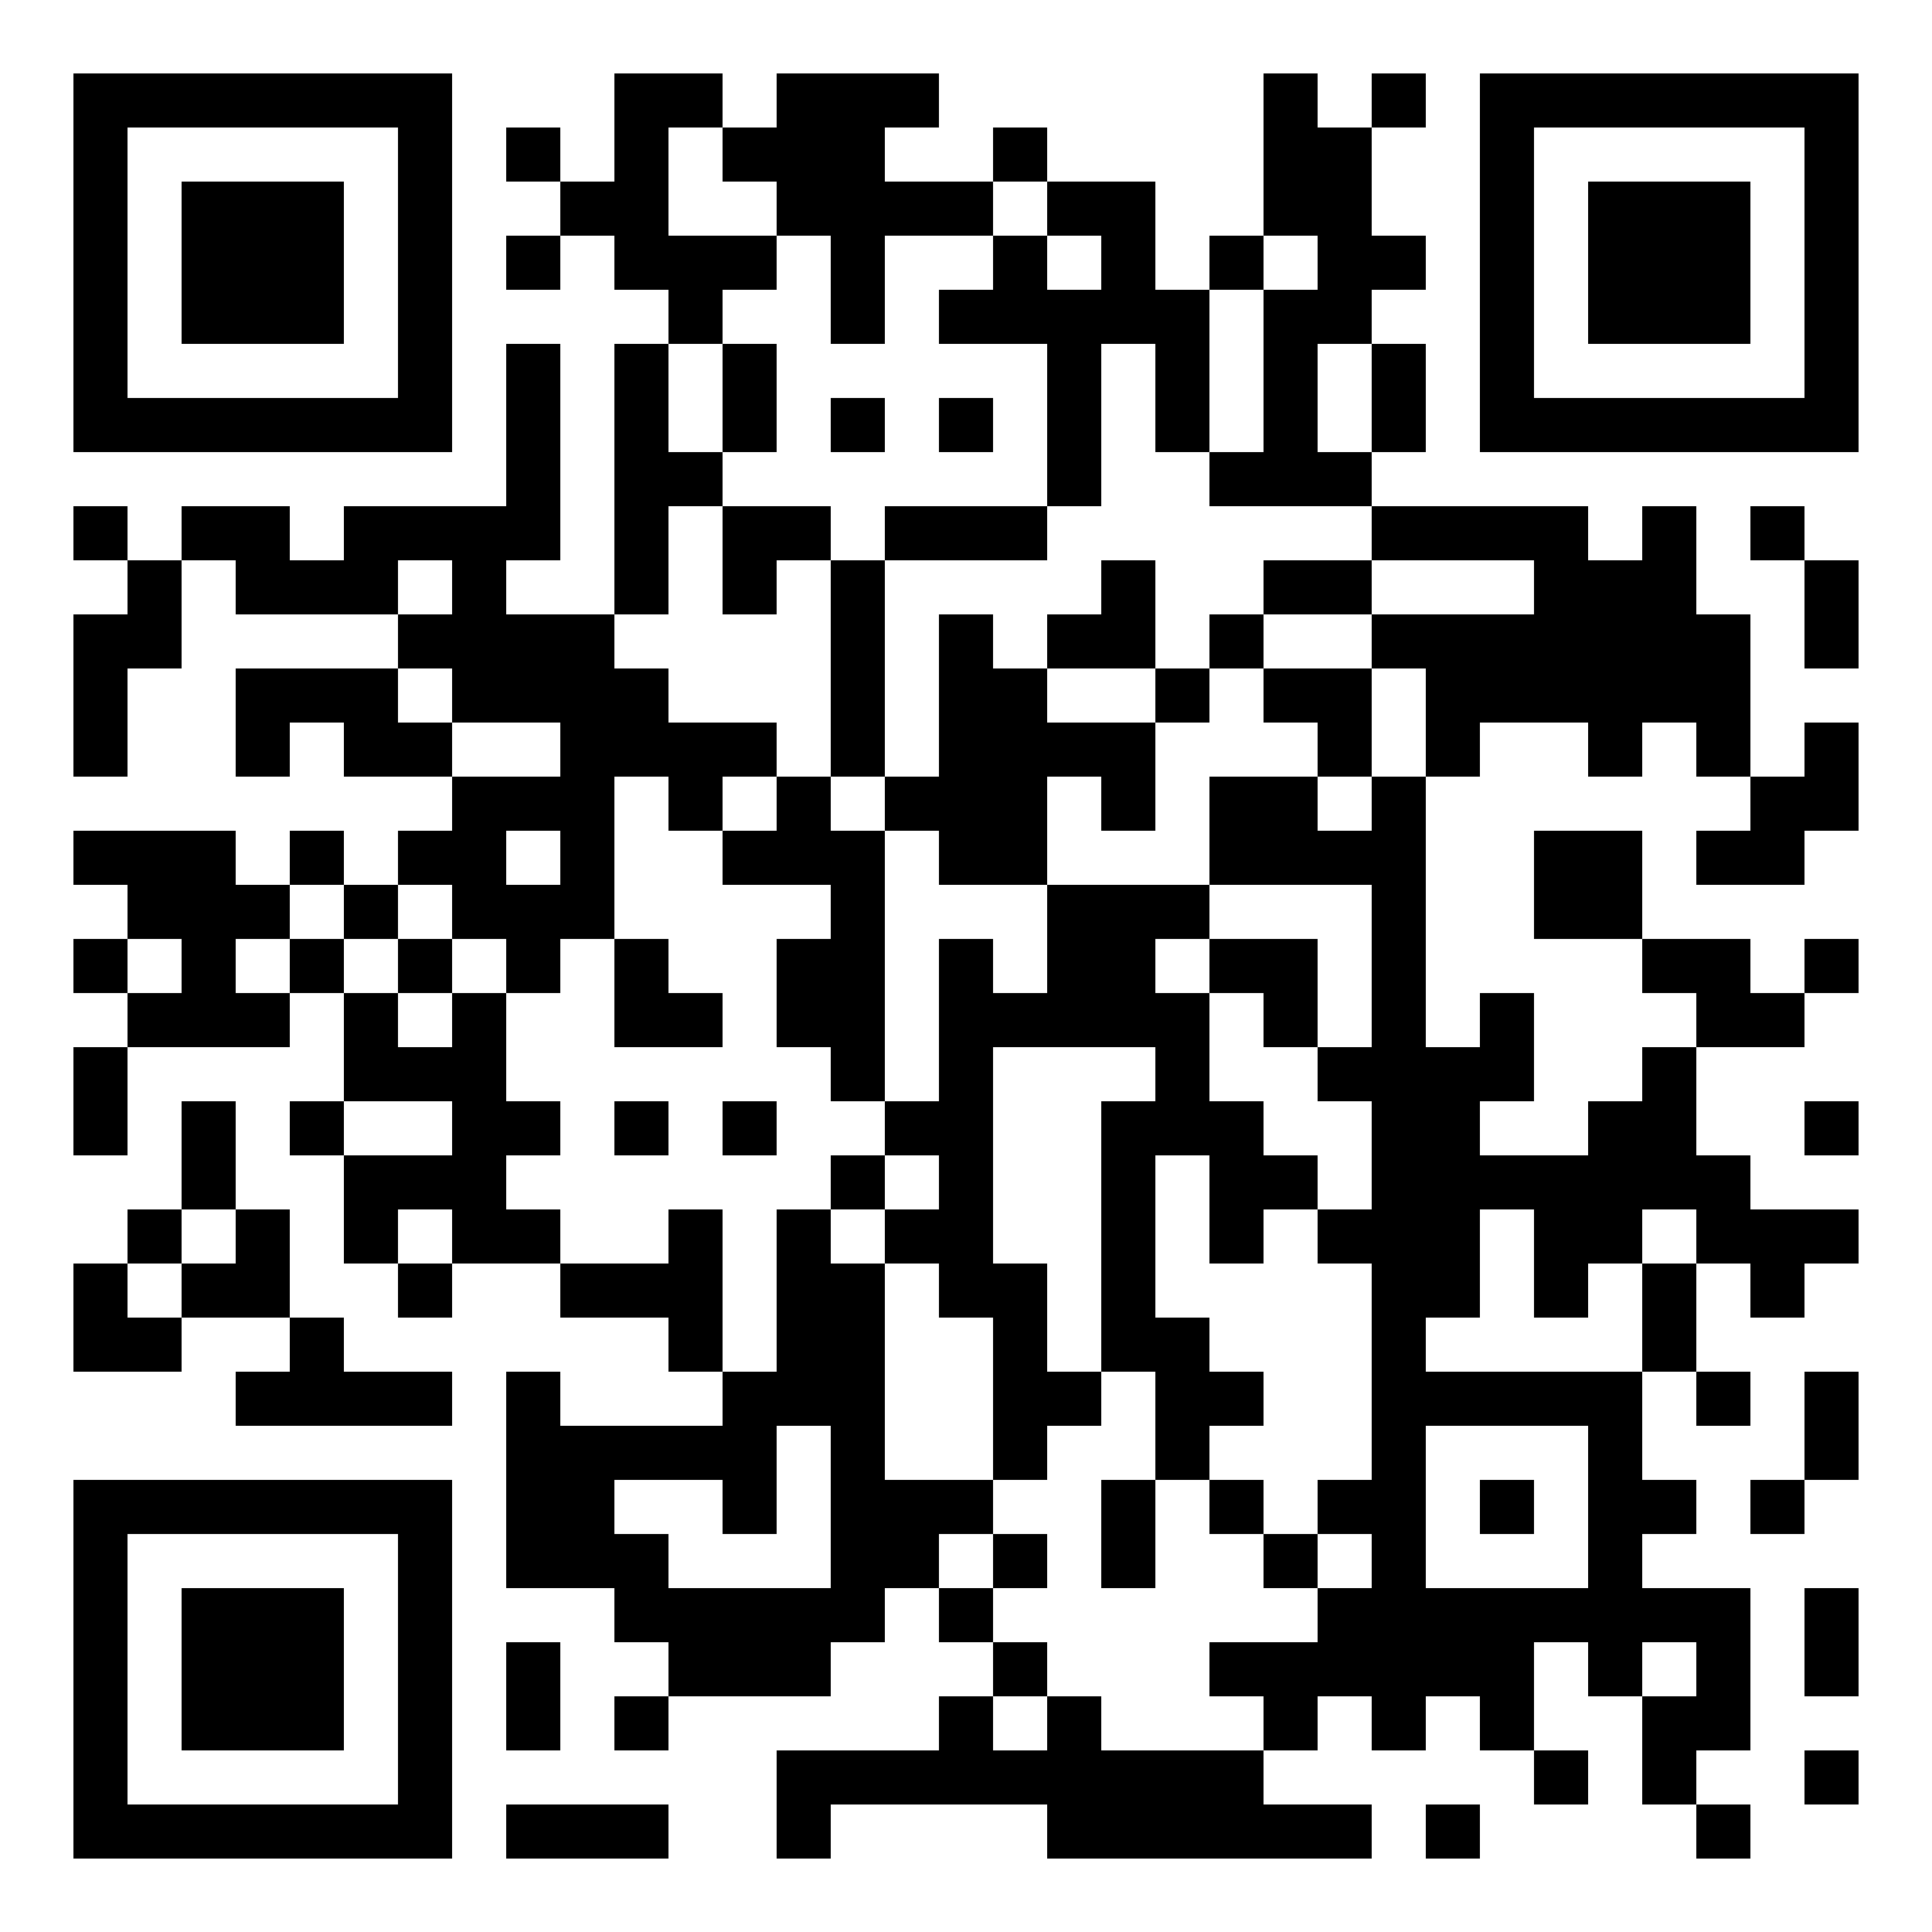 <?xml version="1.0" encoding="UTF-8"?>
<svg id="_レイヤー_1" data-name="レイヤー 1" xmlns="http://www.w3.org/2000/svg" version="1.1" viewBox="0 0 500 500">
  <defs>
    <style>
      .cls-1 {
        fill: #000;
        stroke-width: 0px;
      }
    </style>
  </defs>
  <rect class="cls-1" x="75" y="215" width="14" height="14"/>
  <rect class="cls-1" x="19" y="131" width="14" height="14"/>
  <rect class="cls-1" x="257" y="397" width="14" height="14"/>
  <rect class="cls-1" x="327" y="397" width="14" height="14"/>
  <polygon class="cls-1" points="285 397 285 411 299 411 299 397 299 383 285 383 285 397"/>
  <polygon class="cls-1" points="159 271 173 271 187 271 187 257 173 257 173 243 159 243 159 257 159 271"/>
  <rect class="cls-1" x="355" y="19" width="14" height="14"/>
  <rect class="cls-1" x="131" y="61" width="14" height="14"/>
  <rect class="cls-1" x="131" y="33" width="14" height="14"/>
  <rect class="cls-1" x="257" y="33" width="14" height="14"/>
  <polygon class="cls-1" points="33 159 19 159 19 173 19 187 19 201 33 201 33 187 33 173 47 173 47 159 47 145 33 145 33 159"/>
  <polygon class="cls-1" points="145 467 131 467 131 481 145 481 159 481 173 481 173 467 159 467 145 467"/>
  <polygon class="cls-1" points="89 355 89 341 75 341 75 355 61 355 61 369 75 369 89 369 103 369 117 369 117 355 103 355 89 355"/>
  <polygon class="cls-1" points="33 327 19 327 19 341 19 355 33 355 47 355 47 341 33 341 33 327"/>
  <polygon class="cls-1" points="75 313 61 313 61 327 47 327 47 341 61 341 75 341 75 327 75 313"/>
  <polygon class="cls-1" points="145 439 145 425 131 425 131 439 131 453 145 453 145 439"/>
  <rect class="cls-1" x="467" y="453" width="14" height="14"/>
  <rect class="cls-1" x="369" y="467" width="14" height="14"/>
  <path class="cls-1" d="M19,481h98v-98H19v98ZM33,397h70v70H33v-70Z"/>
  <rect class="cls-1" x="47" y="411" width="42" height="42"/>
  <path class="cls-1" d="M117,19H19v98h98V19ZM103,103H33V33h70v70Z"/>
  <rect class="cls-1" x="19" y="243" width="14" height="14"/>
  <rect class="cls-1" x="47" y="47" width="42" height="42"/>
  <polygon class="cls-1" points="61 299 61 285 47 285 47 299 47 313 61 313 61 299"/>
  <polygon class="cls-1" points="467 425 467 439 481 439 481 425 481 411 467 411 467 425"/>
  <rect class="cls-1" x="33" y="313" width="14" height="14"/>
  <rect class="cls-1" x="103" y="327" width="14" height="14"/>
  <rect class="cls-1" x="159" y="439" width="14" height="14"/>
  <rect class="cls-1" x="439" y="467" width="14" height="14"/>
  <rect class="cls-1" x="397" y="453" width="14" height="14"/>
  <rect class="cls-1" x="75" y="285" width="14" height="14"/>
  <rect class="cls-1" x="453" y="383" width="14" height="14"/>
  <polygon class="cls-1" points="19 285 19 299 33 299 33 285 33 271 19 271 19 285"/>
  <rect class="cls-1" x="467" y="285" width="14" height="14"/>
  <rect class="cls-1" x="439" y="355" width="14" height="14"/>
  <polygon class="cls-1" points="467 369 467 383 481 383 481 369 481 355 467 355 467 369"/>
  <polygon class="cls-1" points="425 215 411 215 397 215 397 229 397 243 411 243 425 243 425 229 425 215"/>
  <rect class="cls-1" x="467" y="243" width="14" height="14"/>
  <polygon class="cls-1" points="467 271 467 257 453 257 453 243 439 243 425 243 425 257 439 257 439 271 453 271 467 271"/>
  <polygon class="cls-1" points="467 201 453 201 453 215 439 215 439 229 453 229 467 229 467 215 481 215 481 201 481 187 467 187 467 201"/>
  <rect class="cls-1" x="75" y="243" width="14" height="14"/>
  <polygon class="cls-1" points="131 313 131 299 145 299 145 285 131 285 131 271 131 257 117 257 117 271 103 271 103 257 89 257 89 271 89 285 103 285 117 285 117 299 103 299 89 299 89 313 89 327 103 327 103 313 117 313 117 327 131 327 145 327 145 313 131 313"/>
  <polygon class="cls-1" points="187 327 187 313 173 313 173 327 159 327 145 327 145 341 159 341 173 341 173 355 187 355 187 341 187 327"/>
  <rect class="cls-1" x="187" y="285" width="14" height="14"/>
  <rect class="cls-1" x="159" y="285" width="14" height="14"/>
  <polygon class="cls-1" points="61 243 75 243 75 229 61 229 61 215 47 215 33 215 19 215 19 229 33 229 33 243 47 243 47 257 33 257 33 271 47 271 61 271 75 271 75 257 61 257 61 243"/>
  <polygon class="cls-1" points="103 187 103 173 89 173 75 173 61 173 61 187 61 201 75 201 75 187 89 187 89 201 103 201 117 201 117 187 103 187"/>
  <polygon class="cls-1" points="173 145 173 131 187 131 187 117 173 117 173 103 173 89 159 89 159 103 159 117 159 131 159 145 159 159 173 159 173 145"/>
  <path class="cls-1" d="M117,243h14v14h14v-14h14v-42h14v14h14v-14h14v-14h-28v-14h-14v-14h-28v-14h14v-56h-14v42h-42v14h-14v-14h-28v14h14v14h42v-14h14v14h-14v14h14v14h28v14h-28v14h-14v14h14v14ZM131,215h14v14h-14v-14Z"/>
  <rect class="cls-1" x="89" y="229" width="14" height="14"/>
  <path class="cls-1" d="M257,397v-14h-28v-56h-14v-14h-14v42h-14v14h-42v-14h-14v56h28v14h14v14h42v-14h14v-14h14v-14h14ZM215,383v28h-42v-14h-14v-14h28v14h14v-28h14v14Z"/>
  <polygon class="cls-1" points="453 173 453 159 439 159 439 145 439 131 425 131 425 145 411 145 411 131 397 131 383 131 369 131 355 131 355 145 369 145 383 145 397 145 397 159 383 159 369 159 355 159 355 173 369 173 369 187 369 201 383 201 383 187 397 187 411 187 411 201 425 201 425 187 439 187 439 201 453 201 453 187 453 173"/>
  <polygon class="cls-1" points="467 159 467 173 481 173 481 159 481 145 467 145 467 159"/>
  <rect class="cls-1" x="453" y="131" width="14" height="14"/>
  <path class="cls-1" d="M383,19v98h98V19h-98ZM467,103h-70V33h70v70Z"/>
  <rect class="cls-1" x="411" y="47" width="42" height="42"/>
  <polygon class="cls-1" points="187 75 201 75 201 61 187 61 173 61 173 47 173 33 187 33 187 19 173 19 159 19 159 33 159 47 145 47 145 61 159 61 159 75 173 75 173 89 187 89 187 75"/>
  <rect class="cls-1" x="243" y="411" width="14" height="14"/>
  <polygon class="cls-1" points="299 453 285 453 285 439 271 439 271 453 257 453 257 439 243 439 243 453 229 453 215 453 201 453 201 467 201 481 215 481 215 467 229 467 243 467 257 467 271 467 271 481 285 481 299 481 313 481 327 481 341 481 355 481 355 467 341 467 327 467 327 453 313 453 299 453"/>
  <rect class="cls-1" x="257" y="425" width="14" height="14"/>
  <rect class="cls-1" x="383" y="383" width="14" height="14"/>
  <polygon class="cls-1" points="425 341 425 355 439 355 439 341 439 327 425 327 425 341"/>
  <path class="cls-1" d="M355,215h-14v-14h-28v28h42v42h-14v14h14v28h-14v14h14v56h-14v14h14v14h-14v14h-28v14h14v14h14v-14h14v14h14v-14h14v14h14v-28h14v14h14v-14h14v14h-14v28h14v-14h14v-42h-28v-14h14v-14h-14v-28h-56v-14h14v-28h14v28h14v-14h14v-14h14v14h14v14h14v-14h14v-14h-28v-14h-14v-28h-14v14h-14v14h-28v-14h14v-28h-14v14h-14v-70h-14v14ZM369,397v-28h42v42h-42v-14Z"/>
  <rect class="cls-1" x="215" y="103" width="14" height="14"/>
  <rect class="cls-1" x="313" y="159" width="14" height="14"/>
  <rect class="cls-1" x="299" y="173" width="14" height="14"/>
  <polygon class="cls-1" points="299 173 299 159 299 145 285 145 285 159 271 159 271 173 285 173 299 173"/>
  <polygon class="cls-1" points="243 215 243 229 257 229 271 229 271 215 271 201 285 201 285 215 299 215 299 201 299 187 285 187 271 187 271 173 257 173 257 159 243 159 243 173 243 187 243 201 229 201 229 215 243 215"/>
  <polygon class="cls-1" points="229 187 229 173 229 159 229 145 215 145 215 159 215 173 215 187 215 201 229 201 229 187"/>
  <rect class="cls-1" x="243" y="103" width="14" height="14"/>
  <polygon class="cls-1" points="201 103 201 89 187 89 187 103 187 117 201 117 201 103"/>
  <rect class="cls-1" x="103" y="243" width="14" height="14"/>
  <polygon class="cls-1" points="201 47 201 61 215 61 215 75 215 89 229 89 229 75 229 61 243 61 257 61 257 47 243 47 229 47 229 33 243 33 243 19 229 19 215 19 201 19 201 33 187 33 187 47 201 47"/>
  <polygon class="cls-1" points="201 131 187 131 187 145 187 159 201 159 201 145 215 145 215 131 201 131"/>
  <polygon class="cls-1" points="229 257 229 243 229 229 229 215 215 215 215 201 201 201 201 215 187 215 187 229 201 229 215 229 215 243 201 243 201 257 201 271 215 271 215 285 229 285 229 271 229 257"/>
  <polygon class="cls-1" points="243 131 229 131 229 145 243 145 257 145 271 145 271 131 257 131 243 131"/>
  <polygon class="cls-1" points="327 145 327 159 341 159 355 159 355 145 341 145 327 145"/>
  <polygon class="cls-1" points="355 117 369 117 369 103 369 89 355 89 355 103 355 117"/>
  <polygon class="cls-1" points="341 75 327 75 327 89 327 103 327 117 313 117 313 131 327 131 341 131 355 131 355 117 341 117 341 103 341 89 355 89 355 75 369 75 369 61 355 61 355 47 355 33 341 33 341 19 327 19 327 33 327 47 327 61 341 61 341 75"/>
  <polygon class="cls-1" points="285 61 285 75 271 75 271 61 257 61 257 75 243 75 243 89 257 89 271 89 271 103 271 117 271 131 285 131 285 117 285 103 285 89 299 89 299 103 299 117 313 117 313 103 313 89 313 75 299 75 299 61 299 47 285 47 271 47 271 61 285 61"/>
  <rect class="cls-1" x="313" y="61" width="14" height="14"/>
  <polygon class="cls-1" points="285 229 271 229 271 243 271 257 257 257 257 243 243 243 243 257 243 271 243 285 229 285 229 299 243 299 243 313 229 313 229 327 243 327 243 341 257 341 257 355 257 369 257 383 271 383 271 369 285 369 285 355 271 355 271 341 271 327 257 327 257 313 257 299 257 285 257 271 271 271 285 271 299 271 299 285 285 285 285 299 285 313 285 327 285 341 285 355 299 355 299 369 299 383 313 383 313 369 327 369 327 355 313 355 313 341 299 341 299 327 299 313 299 299 313 299 313 313 313 327 327 327 327 313 341 313 341 299 327 299 327 285 313 285 313 271 313 257 299 257 299 243 313 243 313 229 299 229 285 229"/>
  <polygon class="cls-1" points="327 173 327 187 341 187 341 201 355 201 355 187 355 173 341 173 327 173"/>
  <polygon class="cls-1" points="341 243 327 243 313 243 313 257 327 257 327 271 341 271 341 257 341 243"/>
  <rect class="cls-1" x="313" y="383" width="14" height="14"/>
  <rect class="cls-1" x="215" y="299" width="14" height="14"/>
</svg>